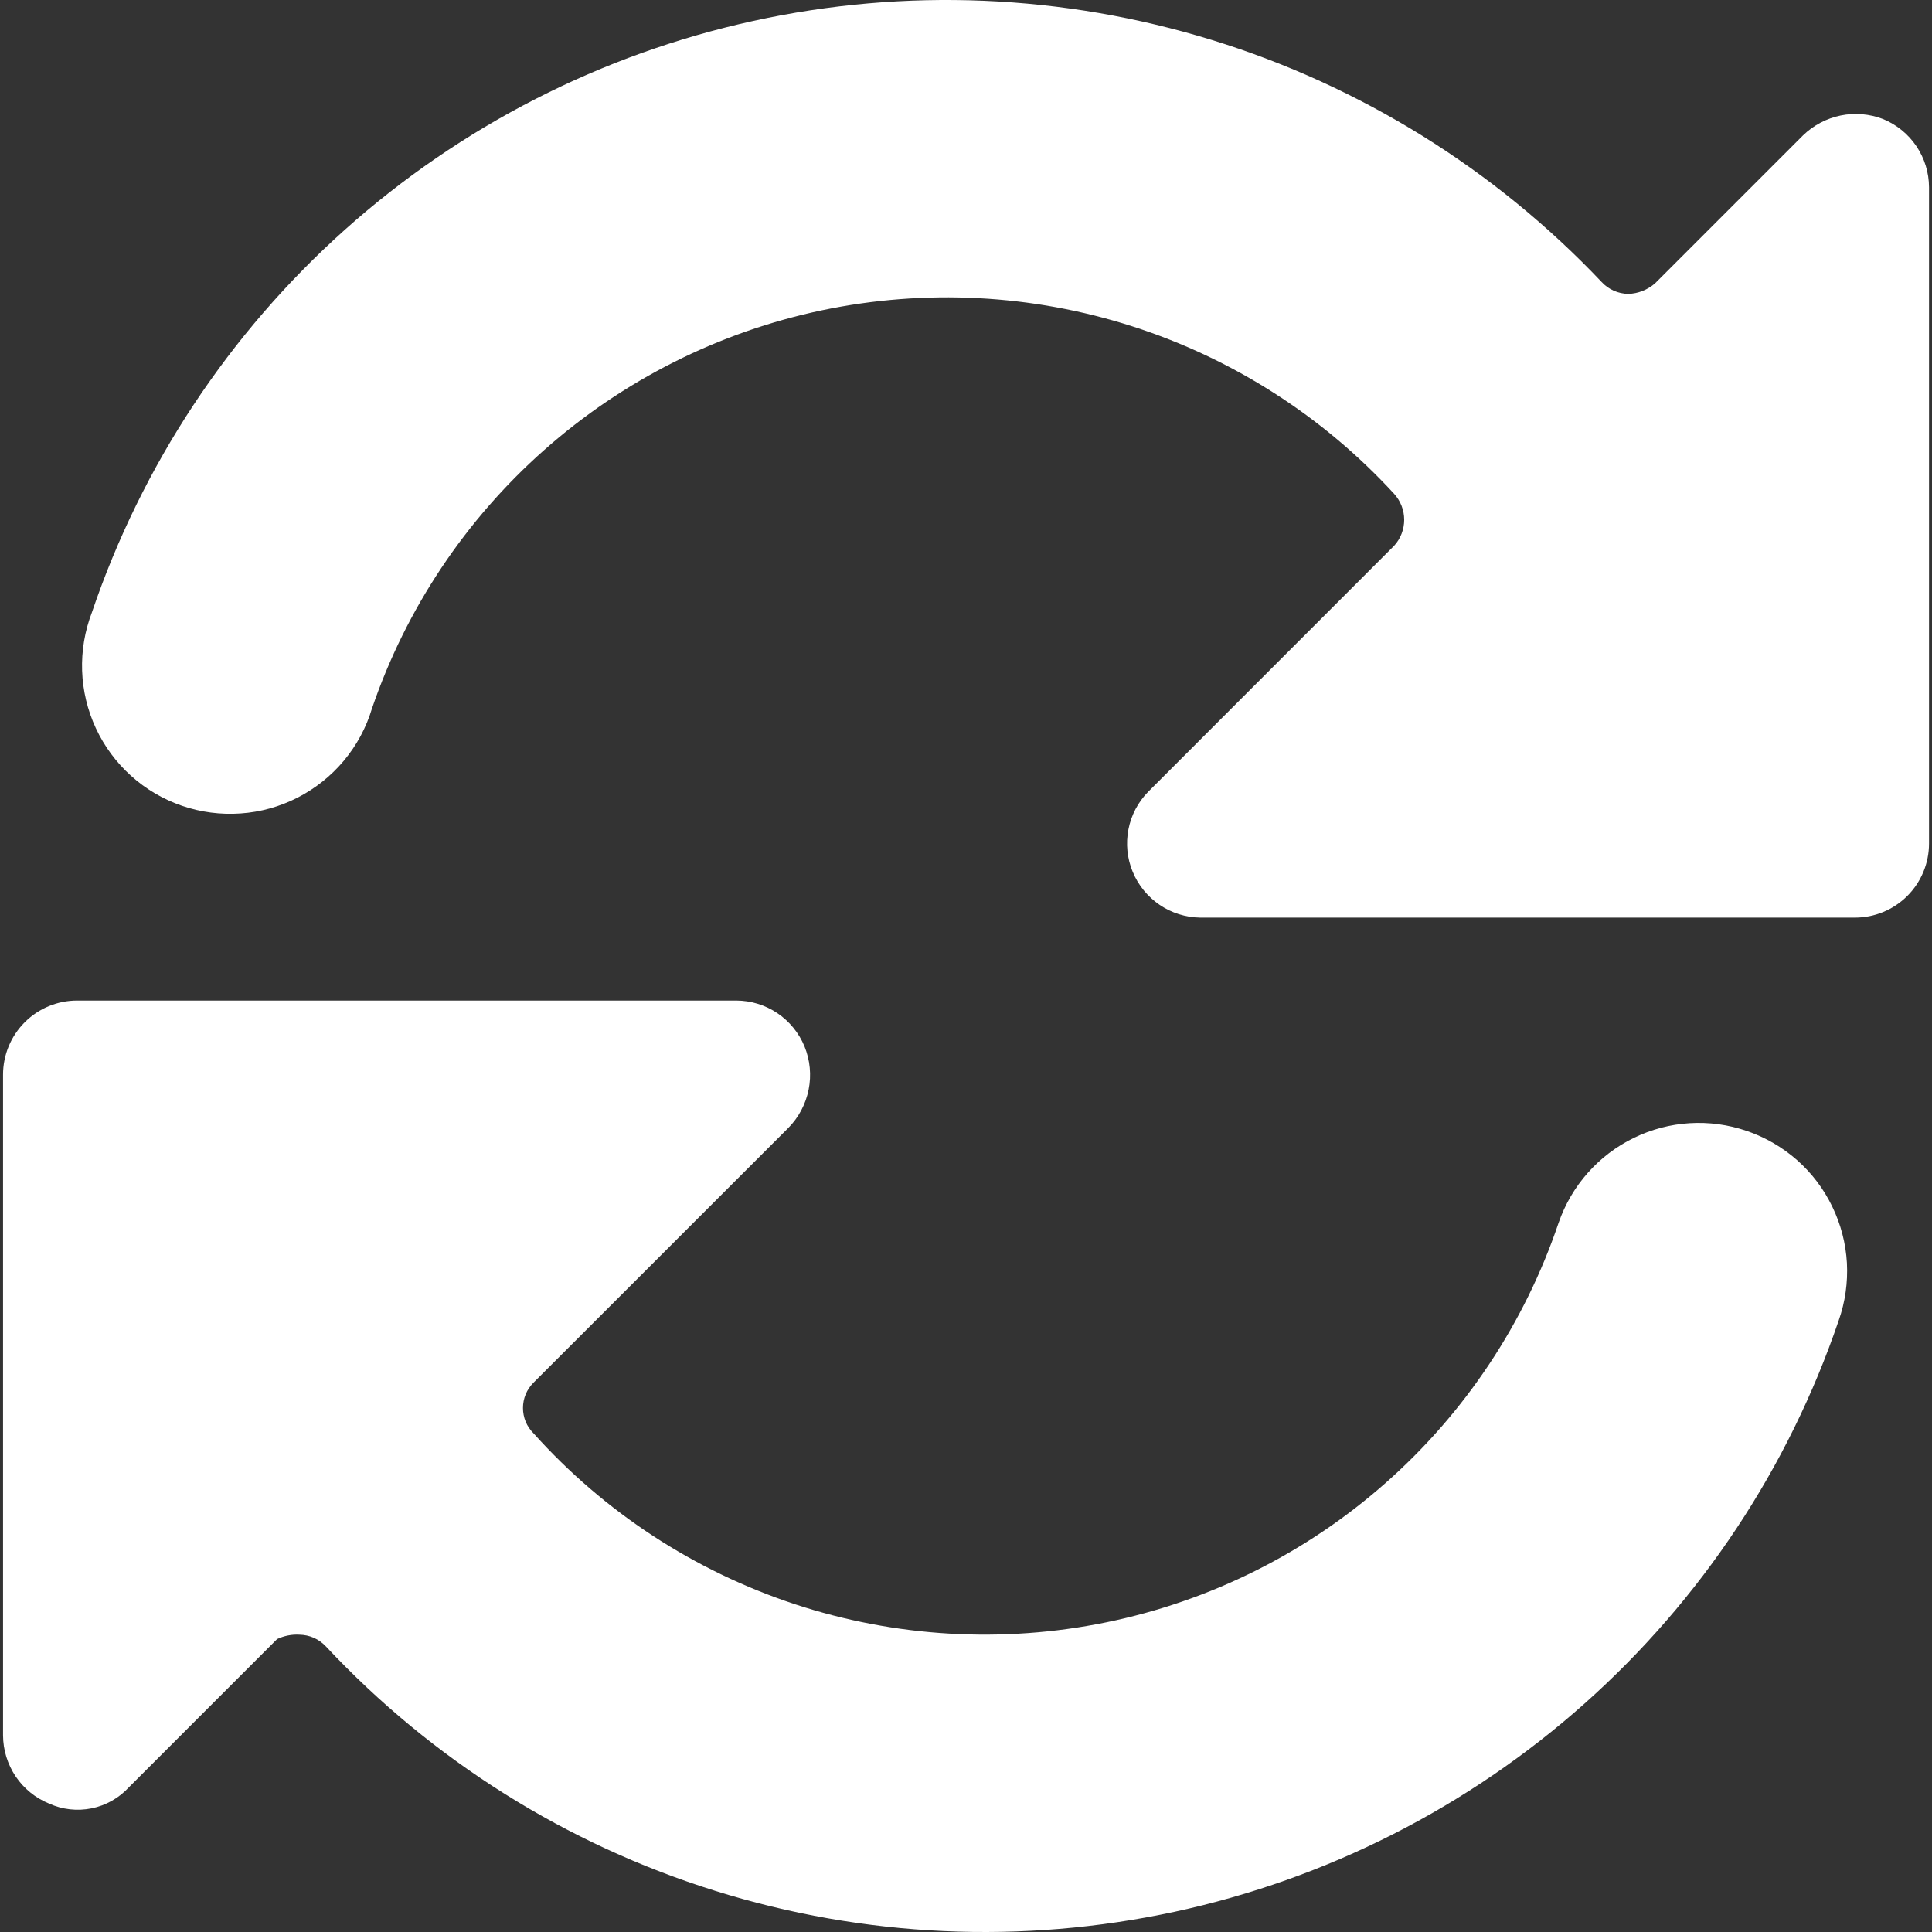 <svg width="26" height="26" viewBox="0 0 26 26" fill="none" xmlns="http://www.w3.org/2000/svg">
<rect x="0" y="0" width="26" height="26" fill="#333333" stroke="none"/>
<g clip-path="url(#clip0_1195_23991)">
<path d="M23.508 15.22C23.008 15.048 22.46 15.082 21.986 15.314C21.511 15.546 21.148 15.956 20.975 16.456C20.519 17.805 19.717 19.012 18.649 19.955C17.582 20.899 16.285 21.546 14.89 21.832C13.494 22.118 12.048 22.034 10.695 21.588C9.342 21.141 8.129 20.348 7.178 19.287C7.134 19.243 7.098 19.19 7.074 19.132C7.05 19.073 7.038 19.011 7.038 18.948C7.038 18.885 7.05 18.823 7.074 18.765C7.098 18.706 7.134 18.654 7.178 18.609L10.608 15.18C10.748 15.039 10.843 14.859 10.882 14.664C10.921 14.47 10.902 14.268 10.827 14.083C10.752 13.901 10.625 13.745 10.462 13.635C10.299 13.525 10.107 13.466 9.91 13.465H1.038C0.773 13.465 0.52 13.57 0.333 13.757C0.146 13.944 0.041 14.198 0.041 14.462V23.354C0.042 23.551 0.101 23.743 0.211 23.907C0.321 24.07 0.477 24.197 0.659 24.271C0.839 24.353 1.039 24.375 1.233 24.336C1.426 24.297 1.602 24.197 1.735 24.052L3.729 22.058C3.822 22.014 3.925 21.993 4.028 21.999C4.096 22 4.162 22.014 4.224 22.041C4.286 22.069 4.341 22.109 4.387 22.158C5.82 23.689 7.626 24.822 9.627 25.447C11.628 26.073 13.757 26.169 15.807 25.728C17.857 25.286 19.757 24.321 21.323 22.927C22.89 21.533 24.068 19.757 24.744 17.772C24.832 17.523 24.869 17.259 24.855 16.996C24.84 16.733 24.773 16.475 24.658 16.238C24.543 16 24.383 15.788 24.185 15.613C23.987 15.439 23.757 15.305 23.508 15.22Z" fill="white"/>
<path d="M25.96 2.519C25.959 2.322 25.9 2.13 25.79 1.967C25.68 1.804 25.524 1.677 25.342 1.602C25.16 1.532 24.962 1.515 24.771 1.554C24.581 1.593 24.405 1.686 24.265 1.821L22.271 3.815C22.171 3.901 22.045 3.951 21.913 3.955C21.845 3.954 21.778 3.939 21.717 3.912C21.655 3.884 21.6 3.845 21.554 3.795C20.115 2.276 18.308 1.154 16.309 0.538C14.309 -0.078 12.184 -0.167 10.14 0.281C8.096 0.728 6.202 1.696 4.642 3.091C3.082 4.486 1.909 6.26 1.237 8.241C1.141 8.491 1.096 8.758 1.105 9.026C1.114 9.294 1.177 9.557 1.29 9.8C1.403 10.043 1.564 10.261 1.763 10.44C1.962 10.62 2.196 10.757 2.449 10.844C2.702 10.931 2.971 10.966 3.238 10.947C3.505 10.929 3.766 10.856 4.005 10.734C4.243 10.612 4.455 10.443 4.627 10.238C4.799 10.032 4.928 9.794 5.005 9.537C5.463 8.195 6.262 6.995 7.324 6.056C8.385 5.116 9.673 4.468 11.061 4.176C12.449 3.885 13.888 3.959 15.239 4.392C16.589 4.825 17.803 5.602 18.762 6.646C18.849 6.742 18.897 6.866 18.897 6.995C18.897 7.124 18.849 7.249 18.762 7.344L15.453 10.654C15.316 10.793 15.223 10.97 15.186 11.161C15.149 11.353 15.168 11.551 15.243 11.731C15.317 11.912 15.443 12.066 15.604 12.176C15.765 12.286 15.955 12.346 16.151 12.349H24.963C25.227 12.349 25.481 12.244 25.668 12.057C25.855 11.87 25.96 11.616 25.96 11.352V2.519Z" fill="white"/>
</g>
<defs>
<clipPath id="clip0_1195_23991">
<rect width="26" height="26" fill="white"/>
</clipPath>
</defs>
</svg>
